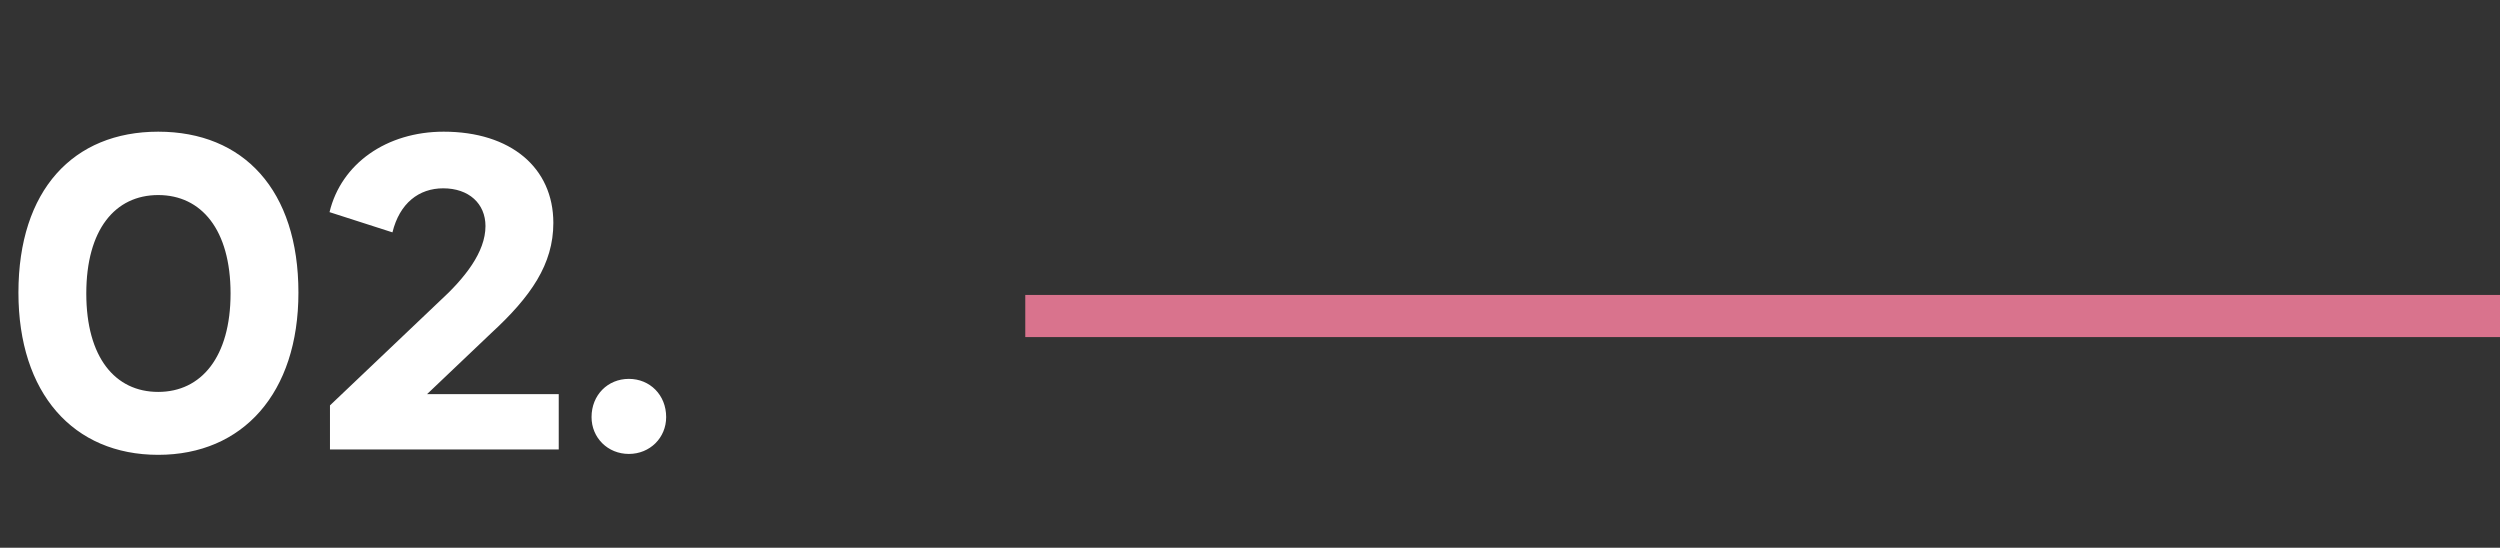 <svg xmlns="http://www.w3.org/2000/svg" width="178" height="39" viewBox="0 0 178 39" fill="none"><rect x="0" y="0" width="178" height="39" fill="#333333" stroke="none"/><path d="M11.264 32.384C17.28 32.384 21.248 28 21.248 20.832C21.248 13.536 17.344 9.376 11.264 9.376C5.216 9.376 1.312 13.536 1.312 20.832C1.312 28 5.216 32.384 11.264 32.384ZM11.264 27.904C8.192 27.904 6.144 25.44 6.144 20.896C6.144 16.352 8.192 13.888 11.264 13.888C14.336 13.888 16.416 16.352 16.416 20.896C16.416 25.408 14.336 27.904 11.264 27.904ZM30.405 28.064L34.981 23.712C37.797 21.12 39.398 18.816 39.398 15.872C39.398 11.936 36.358 9.376 31.59 9.376C27.526 9.376 24.294 11.648 23.462 15.104L27.942 16.544C28.453 14.464 29.829 13.408 31.558 13.408C33.382 13.408 34.566 14.496 34.566 16.096C34.566 17.952 33.093 19.808 31.27 21.472L23.494 28.864V32H39.782V28.064H30.405ZM44.775 32.32C46.279 32.32 47.431 31.168 47.431 29.696C47.431 28.128 46.279 26.976 44.775 26.976C43.27 26.976 42.118 28.128 42.118 29.696C42.118 31.168 43.27 32.32 44.775 32.32Z" fill="white"></path><line x1="73" y1="22.5" x2="178" y2="22.5" stroke="#D9738D" stroke-width="3"></line></svg>